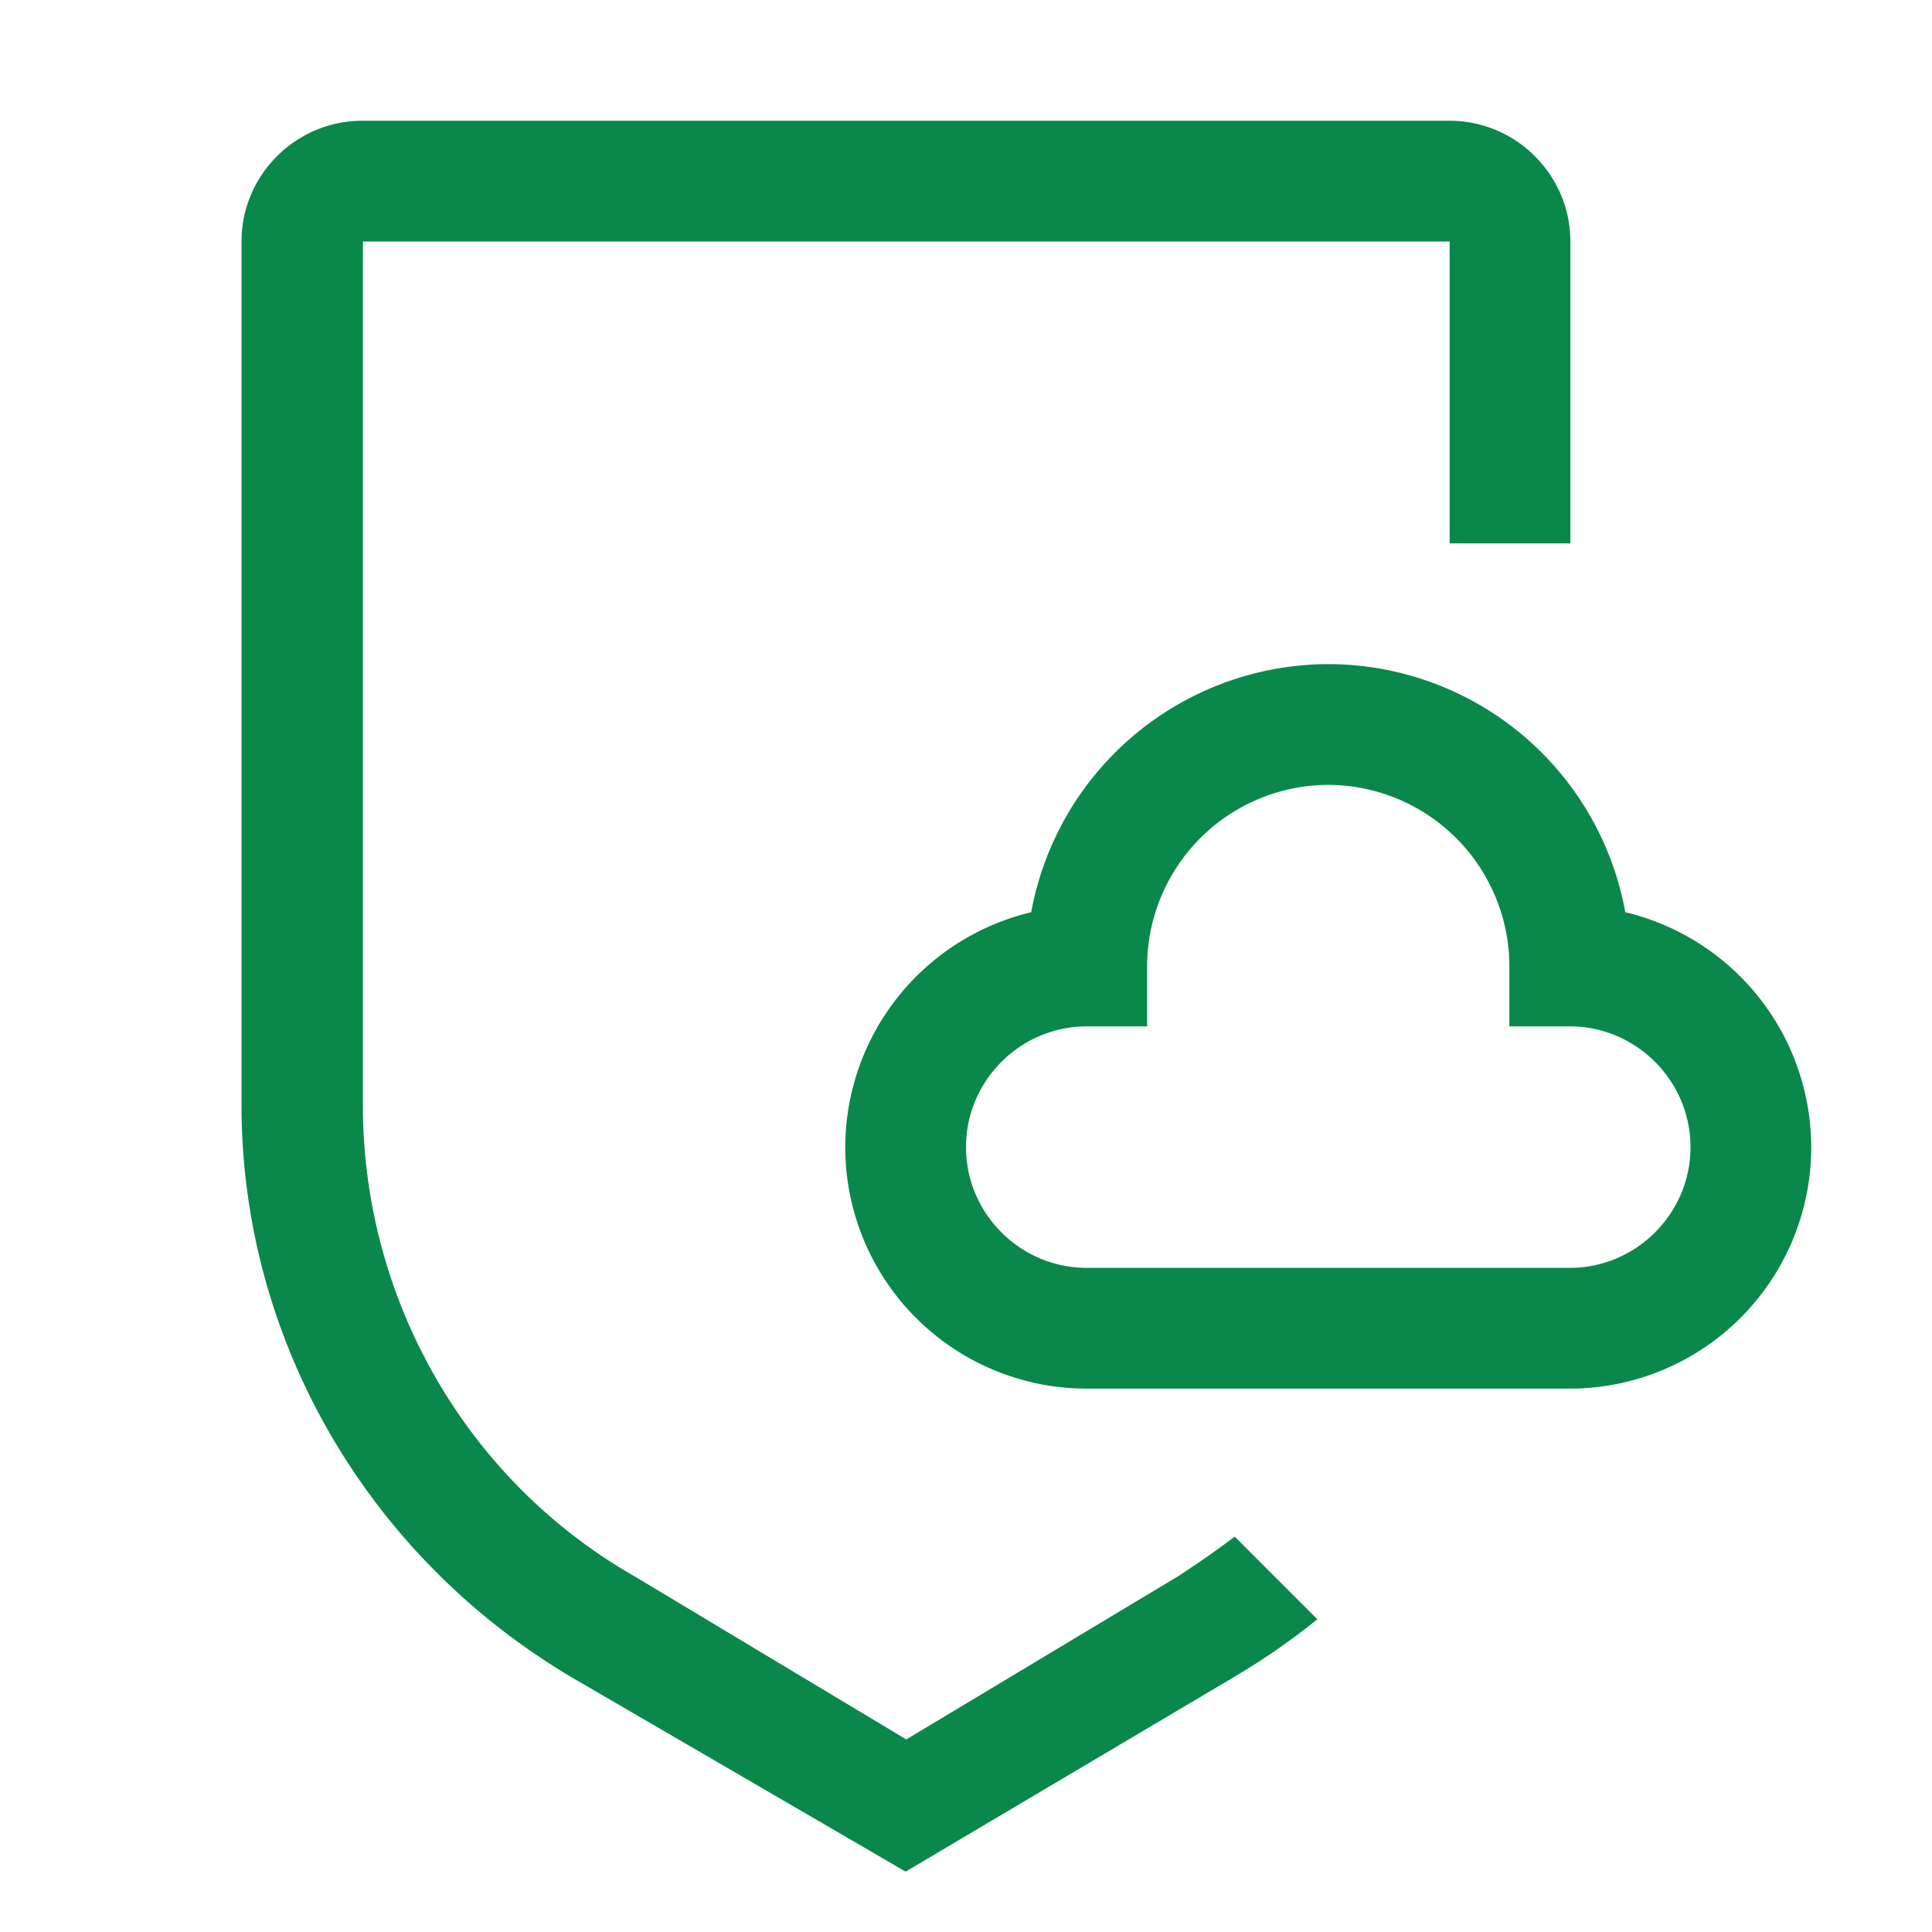 <svg width="24" height="24" viewBox="0 0 24 24" fill="none" xmlns="http://www.w3.org/2000/svg">
    <path d="M19.5 17.25h-6a3 3 0 0 1-3-3 3.007 3.007 0 0 1 2.31-2.918A3.76 3.76 0 0 1 16.5 8.25a3.753 3.753 0 0 1 3.69 3.082 3.007 3.007 0 0 1 2.31 2.918 3 3 0 0 1-3 3zm-6-1.5h6c.825 0 1.5-.675 1.5-1.5s-.675-1.5-1.5-1.5h-.75V12a2.257 2.257 0 0 0-2.25-2.25A2.257 2.257 0 0 0 14.25 12v.75h-.75c-.825 0-1.5.675-1.5 1.5s.675 1.5 1.5 1.5zM18 1.5H4.5C3.675 1.5 3 2.175 3 3v10.725c0 2.925 1.575 5.625 4.125 7.125l4.125 2.4 4.05-2.4a8.664 8.664 0 0 0 1.065-.735l-1.027-1.027c-.225.172-.465.337-.705.494l-3.375 2.026-3.375-2.026c-2.1-1.2-3.375-3.45-3.375-5.85V3h13.5v3.75h1.5V3c0-.825-.675-1.5-1.5-1.5H18z" fill="#0A884B"/>
</svg>
